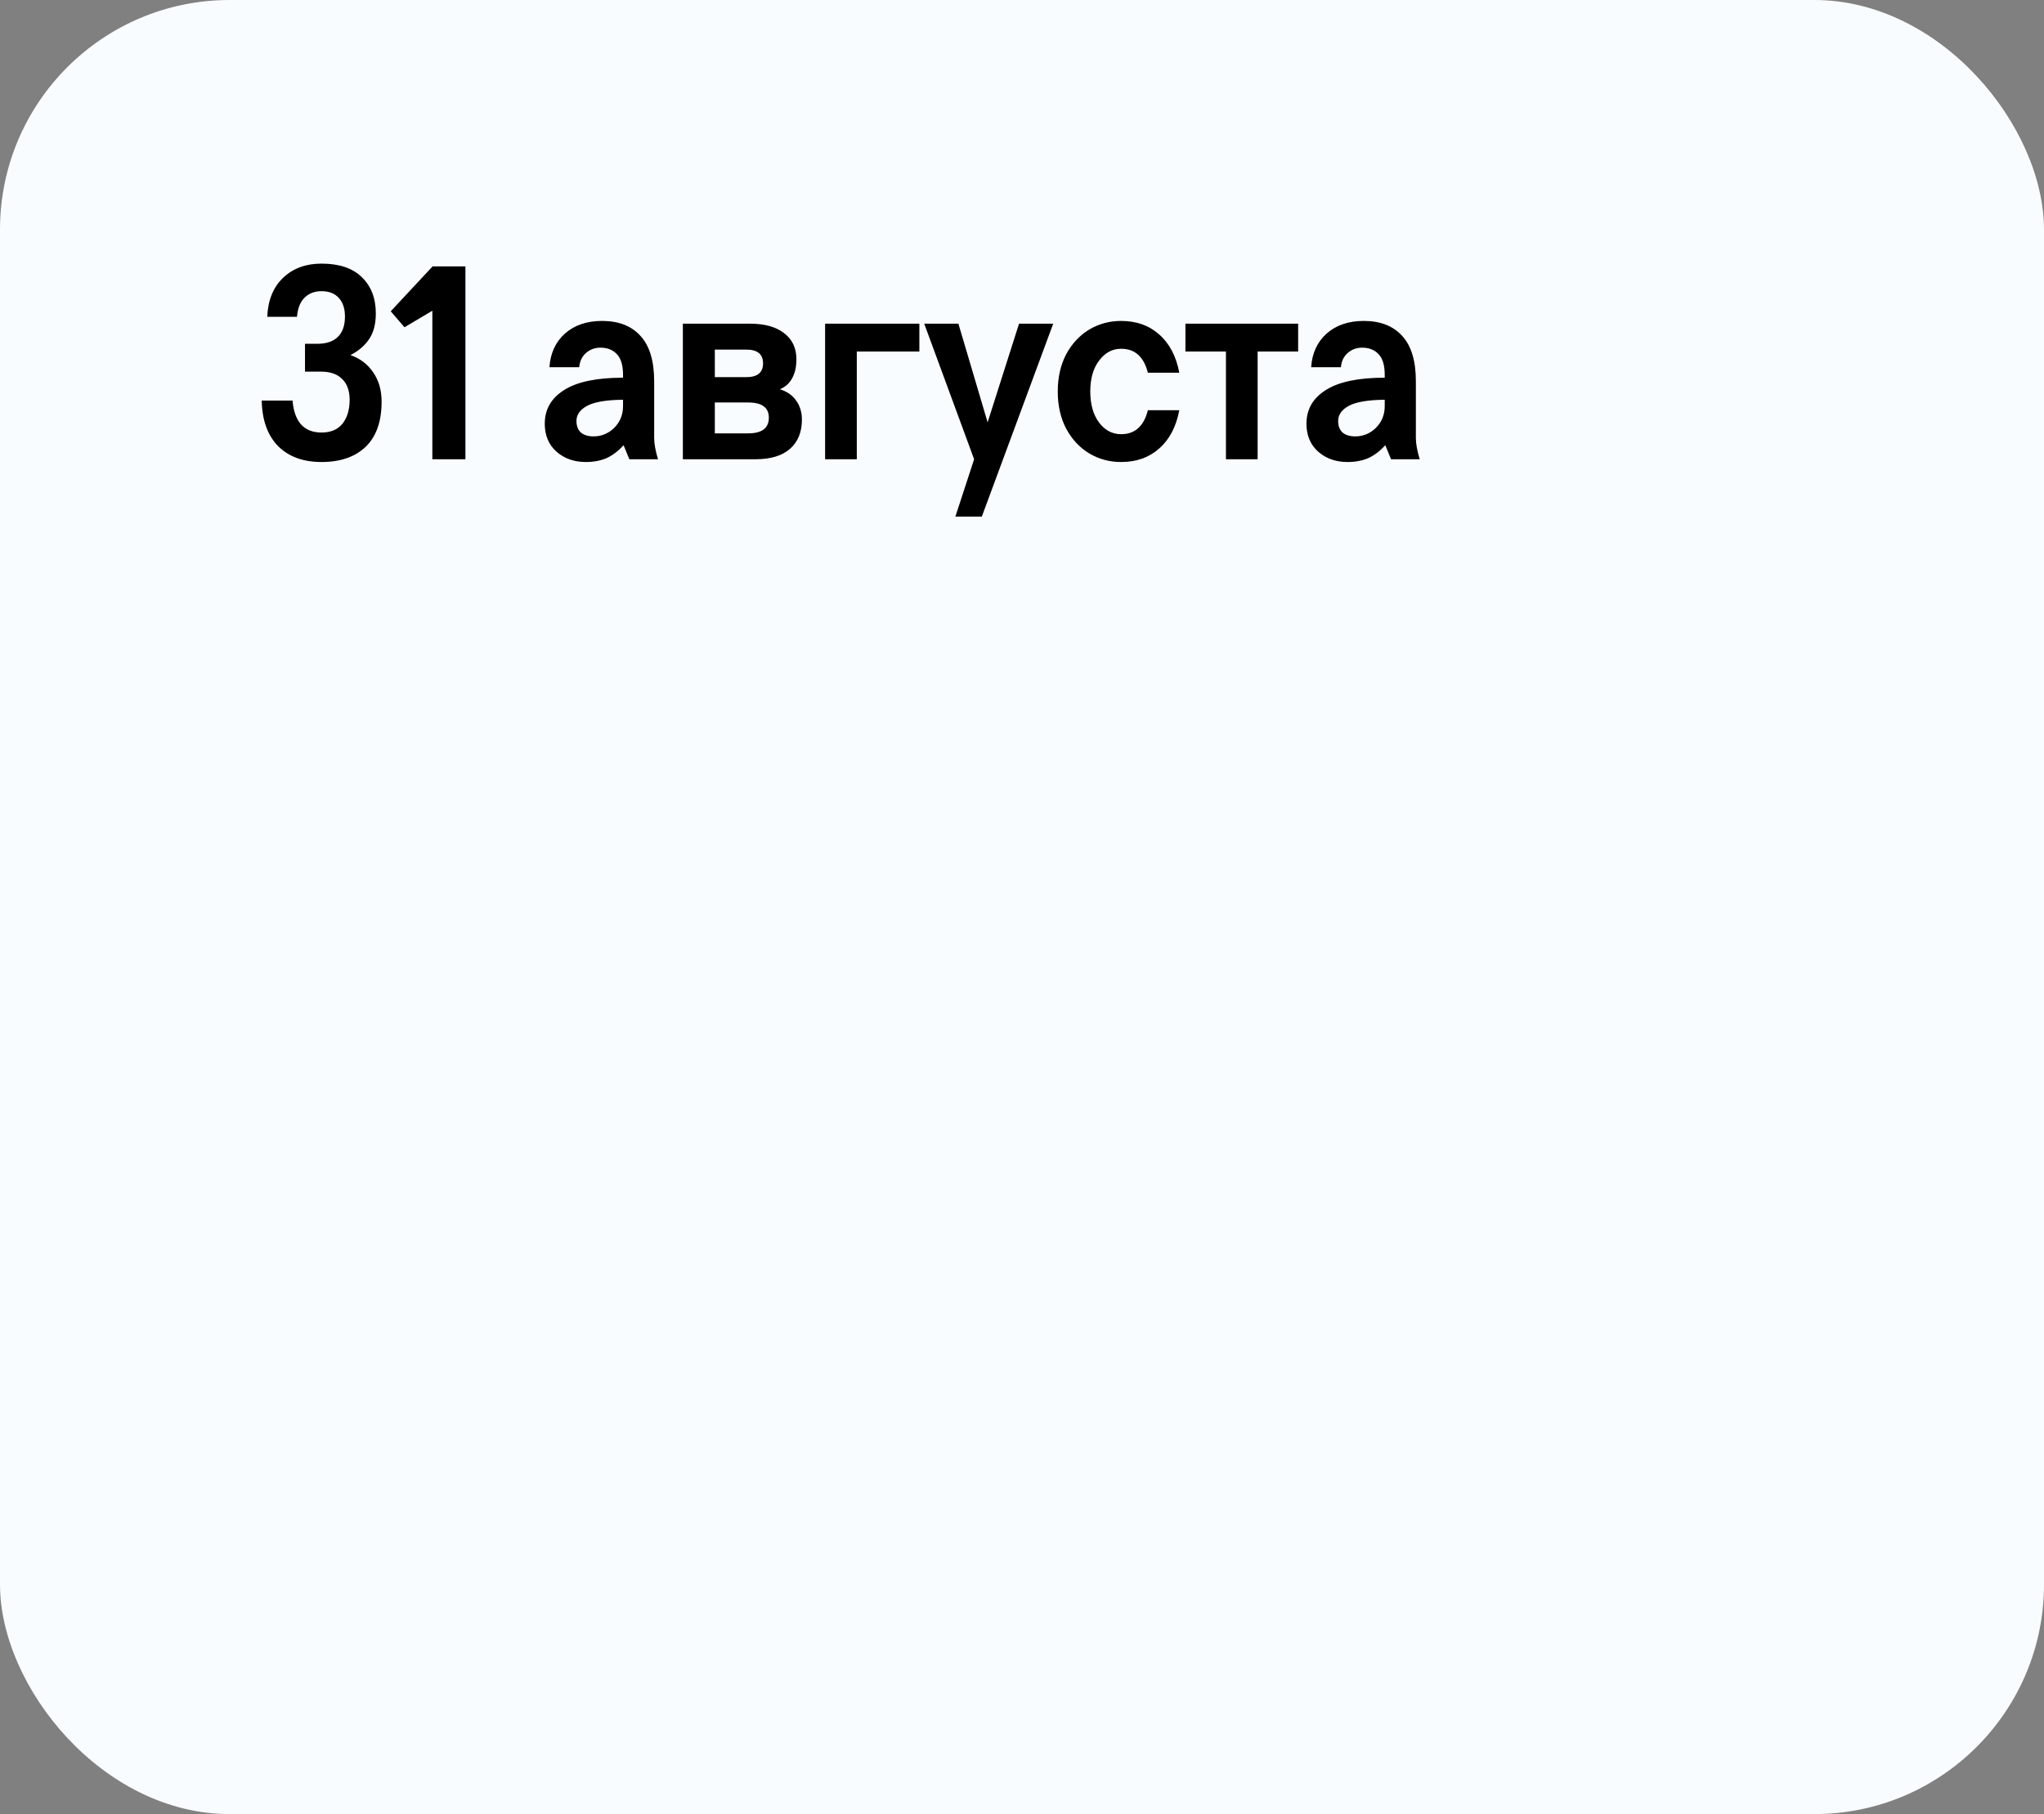 <?xml version="1.0" encoding="UTF-8"?> <svg xmlns="http://www.w3.org/2000/svg" width="89" height="79" viewBox="0 0 89 79" fill="none"><rect x="0" y="0" width="89" height="79" fill="#808080" stroke="none"/><rect width="89" height="79" rx="10" fill="#F9FCFF"></rect><path d="M15.26 15.464C15.676 15.608 16.004 15.856 16.244 16.208C16.492 16.56 16.616 16.988 16.616 17.492C16.616 18.356 16.384 19.012 15.92 19.46C15.456 19.9 14.816 20.12 14 20.12C13.2 20.12 12.568 19.888 12.104 19.424C11.648 18.952 11.412 18.292 11.396 17.444H12.74C12.772 17.884 12.892 18.228 13.1 18.476C13.316 18.716 13.616 18.836 14 18.836C14.4 18.836 14.704 18.708 14.912 18.452C15.12 18.188 15.224 17.84 15.224 17.408C15.224 17.016 15.116 16.716 14.9 16.508C14.692 16.292 14.384 16.184 13.976 16.184H13.28V14.972H13.808C14.208 14.972 14.508 14.872 14.708 14.672C14.916 14.472 15.02 14.176 15.02 13.784C15.02 13.44 14.932 13.172 14.756 12.98C14.58 12.78 14.328 12.68 14 12.68C13.704 12.68 13.46 12.772 13.268 12.956C13.076 13.14 12.964 13.42 12.932 13.796H11.636C11.668 13.068 11.9 12.5 12.332 12.092C12.764 11.684 13.32 11.48 14 11.48C14.768 11.48 15.352 11.676 15.752 12.068C16.16 12.46 16.364 12.988 16.364 13.652C16.364 14.116 16.264 14.492 16.064 14.78C15.872 15.06 15.604 15.288 15.26 15.464ZM20.265 11.6V20H18.825V13.532L17.613 14.252L17.013 13.556L18.837 11.6H20.265ZM27.404 20L27.152 19.388C26.92 19.644 26.672 19.832 26.408 19.952C26.144 20.064 25.844 20.12 25.508 20.12C24.996 20.12 24.568 19.968 24.224 19.664C23.888 19.36 23.72 18.956 23.72 18.452C23.72 17.828 24 17.34 24.56 16.988C25.12 16.628 25.976 16.448 27.128 16.448V16.328C27.128 15.912 27.04 15.612 26.864 15.428C26.688 15.236 26.448 15.14 26.144 15.14C25.904 15.14 25.696 15.216 25.52 15.368C25.344 15.52 25.244 15.728 25.22 15.992H23.924C23.964 15.384 24.188 14.896 24.596 14.528C25.012 14.16 25.552 13.976 26.216 13.976C26.936 13.976 27.492 14.192 27.884 14.624C28.284 15.056 28.484 15.716 28.484 16.604V19.076C28.484 19.324 28.54 19.632 28.652 20H27.404ZM25.844 19.004C26.188 19.004 26.488 18.88 26.744 18.632C27 18.376 27.128 18.06 27.128 17.684V17.408C26.4 17.416 25.88 17.504 25.568 17.672C25.256 17.84 25.1 18.06 25.1 18.332C25.1 18.548 25.164 18.716 25.292 18.836C25.428 18.948 25.612 19.004 25.844 19.004ZM33.957 16.952C34.269 17.048 34.505 17.212 34.665 17.444C34.833 17.676 34.917 17.952 34.917 18.272C34.917 18.816 34.745 19.24 34.401 19.544C34.057 19.848 33.553 20 32.889 20H29.733V14.096H32.661C33.293 14.096 33.785 14.232 34.137 14.504C34.497 14.776 34.677 15.156 34.677 15.644C34.677 15.98 34.613 16.26 34.485 16.484C34.365 16.7 34.189 16.856 33.957 16.952ZM31.125 16.424H32.493C32.981 16.424 33.225 16.224 33.225 15.824C33.225 15.424 32.981 15.224 32.493 15.224H31.125V16.424ZM32.577 18.872C33.177 18.872 33.477 18.644 33.477 18.188C33.477 17.748 33.177 17.528 32.577 17.528H31.125V18.872H32.577ZM35.927 14.096H40.031V15.308H37.307V20H35.927V14.096ZM42.415 20L40.243 14.096H41.731L43.003 18.392L44.371 14.096H45.859L42.751 22.496H41.599L42.415 20ZM48.817 20.12C48.305 20.12 47.837 19.992 47.413 19.736C46.997 19.48 46.665 19.12 46.417 18.656C46.177 18.192 46.057 17.656 46.057 17.048C46.057 16.44 46.177 15.904 46.417 15.44C46.665 14.976 46.997 14.616 47.413 14.36C47.837 14.104 48.305 13.976 48.817 13.976C49.481 13.976 50.033 14.172 50.473 14.564C50.921 14.956 51.213 15.512 51.349 16.232H49.981C49.805 15.536 49.417 15.188 48.817 15.188C48.433 15.188 48.113 15.36 47.857 15.704C47.601 16.04 47.473 16.488 47.473 17.048C47.473 17.608 47.601 18.06 47.857 18.404C48.113 18.74 48.433 18.908 48.817 18.908C49.417 18.908 49.805 18.56 49.981 17.864H51.349C51.213 18.584 50.921 19.14 50.473 19.532C50.033 19.924 49.481 20.12 48.817 20.12ZM56.524 14.096V15.308H54.76V20H53.38V15.308H51.616V14.096H56.524ZM60.57 20L60.318 19.388C60.086 19.644 59.838 19.832 59.574 19.952C59.31 20.064 59.01 20.12 58.674 20.12C58.162 20.12 57.734 19.968 57.39 19.664C57.054 19.36 56.886 18.956 56.886 18.452C56.886 17.828 57.166 17.34 57.726 16.988C58.286 16.628 59.142 16.448 60.294 16.448V16.328C60.294 15.912 60.206 15.612 60.03 15.428C59.854 15.236 59.614 15.14 59.31 15.14C59.07 15.14 58.862 15.216 58.686 15.368C58.51 15.52 58.41 15.728 58.386 15.992H57.09C57.13 15.384 57.354 14.896 57.762 14.528C58.178 14.16 58.718 13.976 59.382 13.976C60.102 13.976 60.658 14.192 61.05 14.624C61.45 15.056 61.65 15.716 61.65 16.604V19.076C61.65 19.324 61.706 19.632 61.818 20H60.57ZM59.01 19.004C59.354 19.004 59.654 18.88 59.91 18.632C60.166 18.376 60.294 18.06 60.294 17.684V17.408C59.566 17.416 59.046 17.504 58.734 17.672C58.422 17.84 58.266 18.06 58.266 18.332C58.266 18.548 58.33 18.716 58.458 18.836C58.594 18.948 58.778 19.004 59.01 19.004Z" fill="black"></path></svg> 